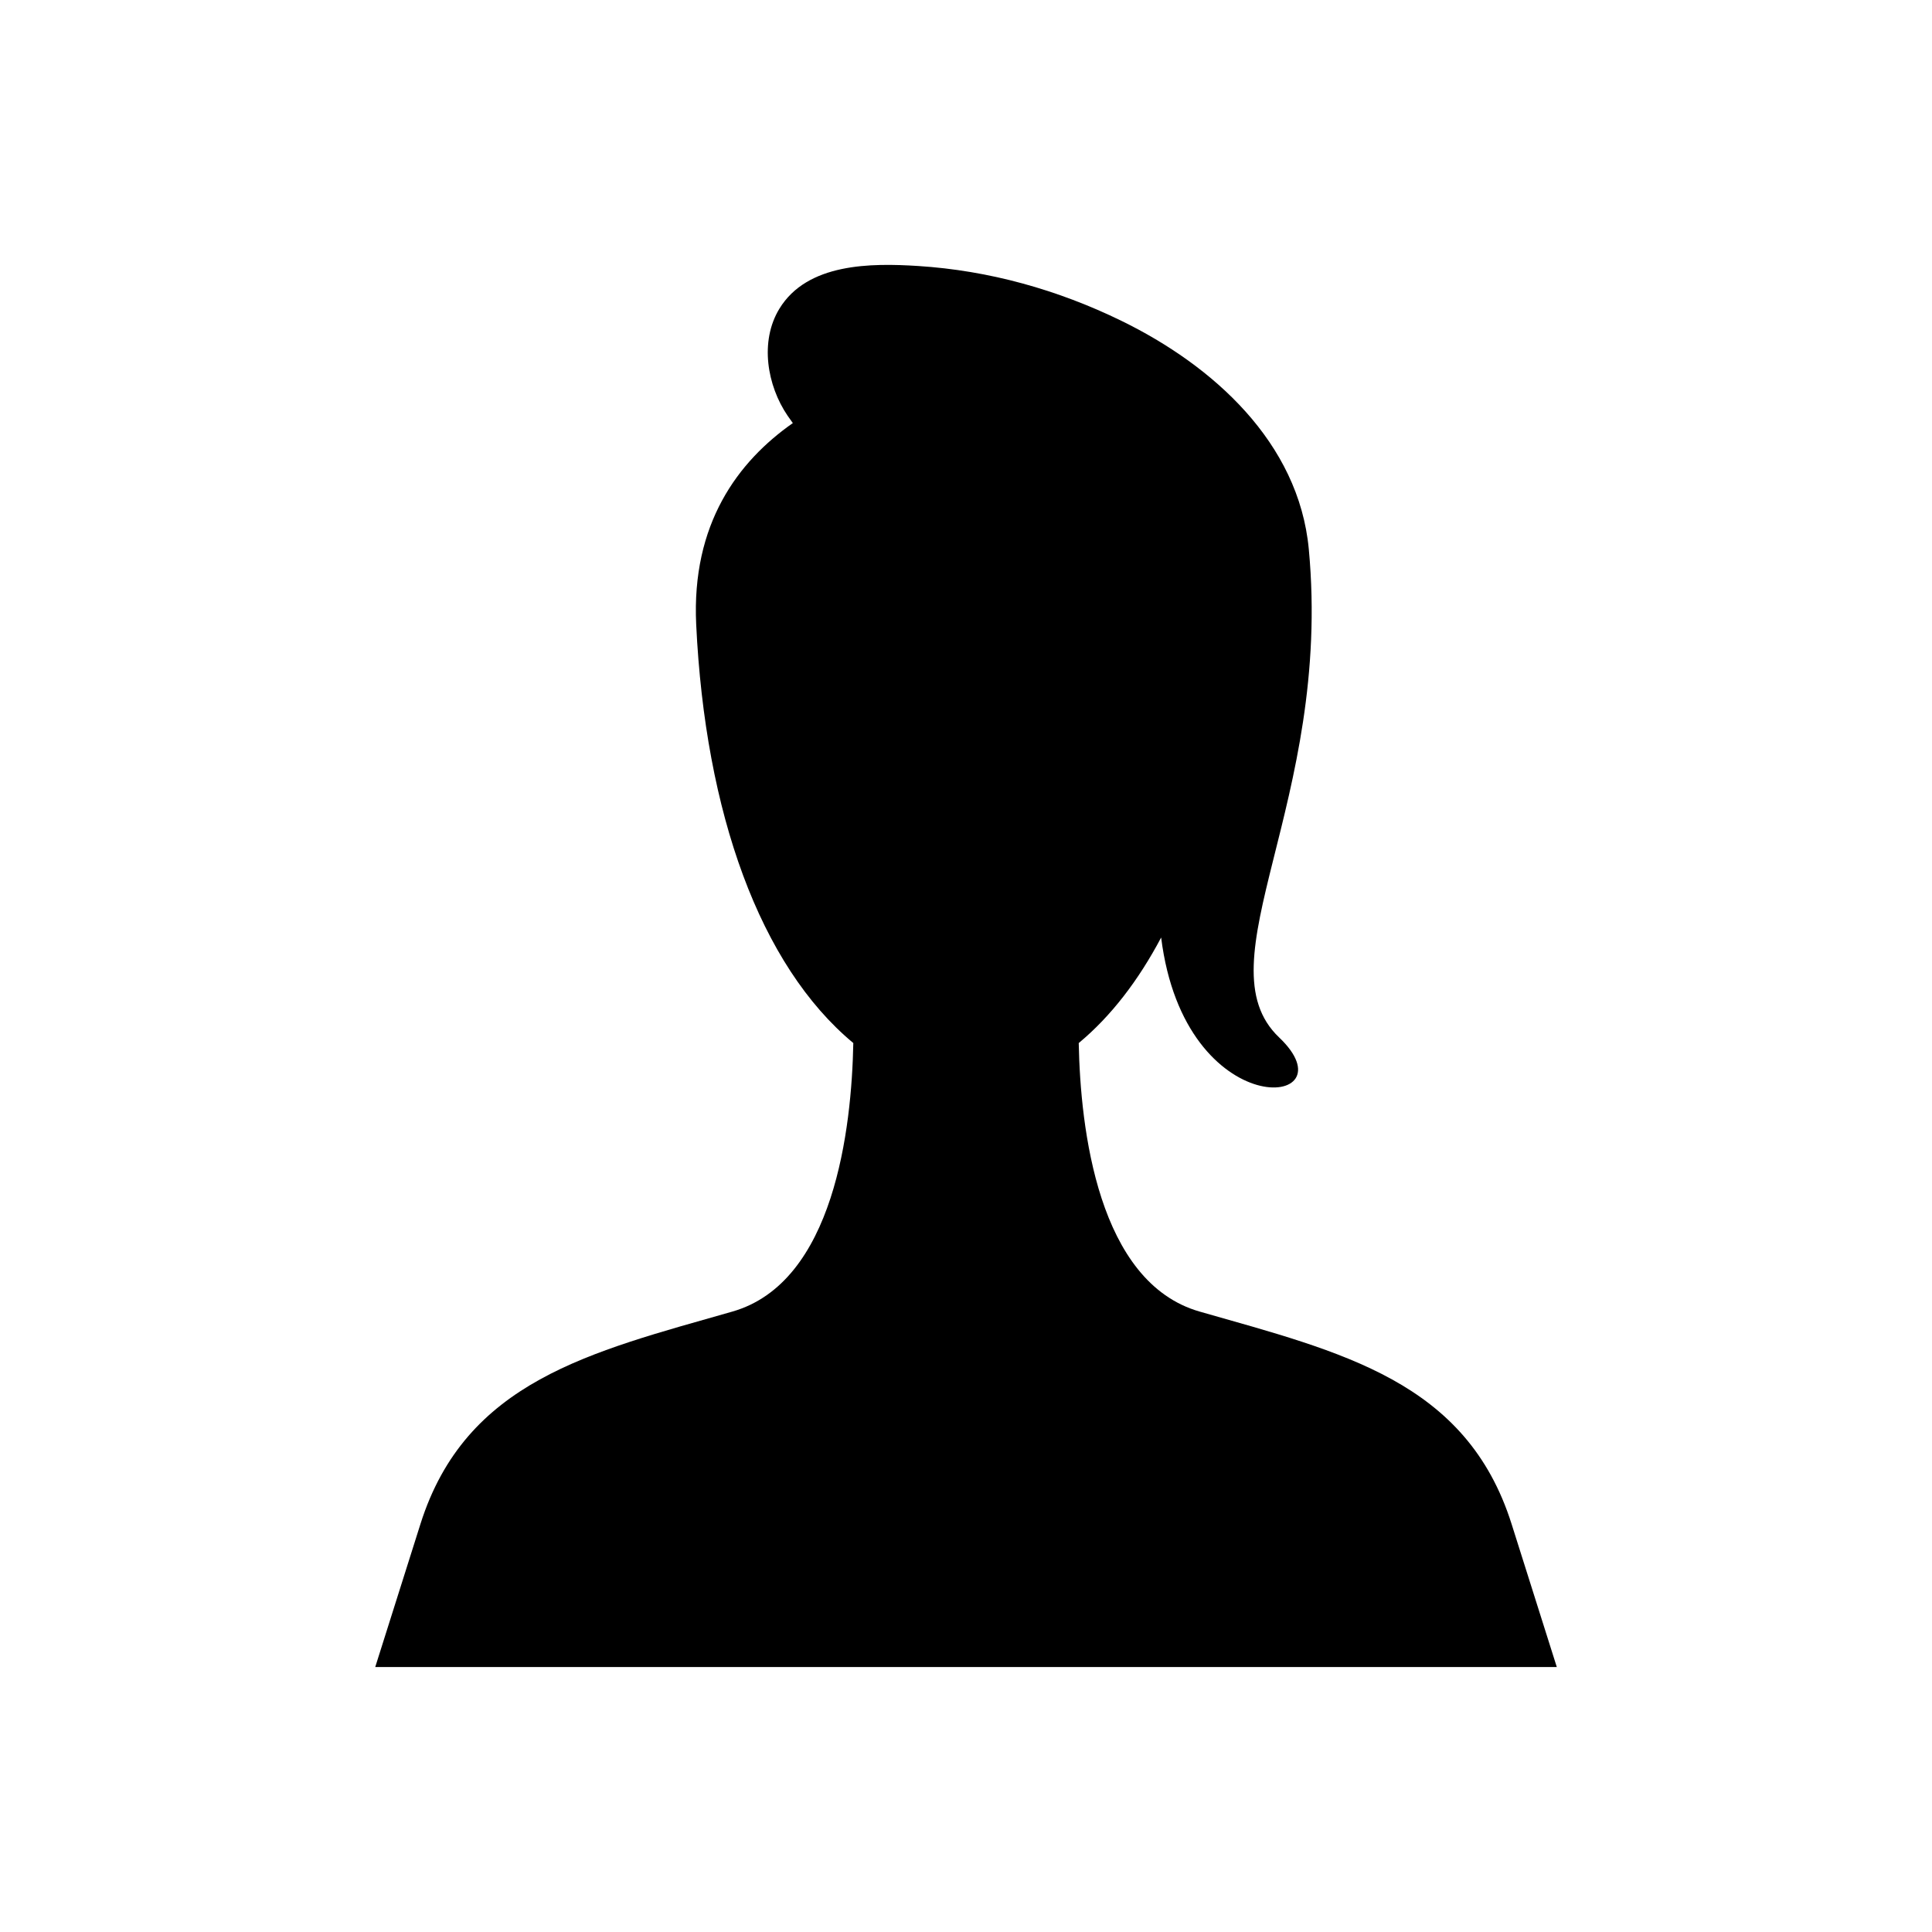 <?xml version="1.0" encoding="UTF-8"?>
<!-- Uploaded to: ICON Repo, www.svgrepo.com, Generator: ICON Repo Mixer Tools -->
<svg fill="#000000" width="800px" height="800px" version="1.1" viewBox="144 144 512 512" xmlns="http://www.w3.org/2000/svg">
 <path d="m544.59 547.89c-11.98-37.898-44.926-45.523-82.66-56.305-27.008-7.715-31.617-48.559-32.055-71.164 8.535-7.086 15.816-16.582 21.84-27.969 6.266 50.055 51.09 45.316 31.27 26.484-20.965-19.918 14.152-62.371 7.859-129.41-2.656-28.32-25.449-48.684-49.633-60.492-16.91-8.254-35.113-13.348-53.902-14.543-12.434-0.789-29.379-0.82-36.777 11.344-5.246 8.625-3.262 20.332 2.199 28.348 0.355 0.52 0.836 1.199 1.375 1.938-14.582 10.215-26.879 26.727-25.609 53.367 2.379 49.945 16.883 90.371 41.637 110.93-0.438 22.605-5.047 63.445-32.055 71.164-37.738 10.781-70.68 18.406-82.66 56.305l-11.98 37.898h313.13l-11.98-37.898z"/>
</svg>